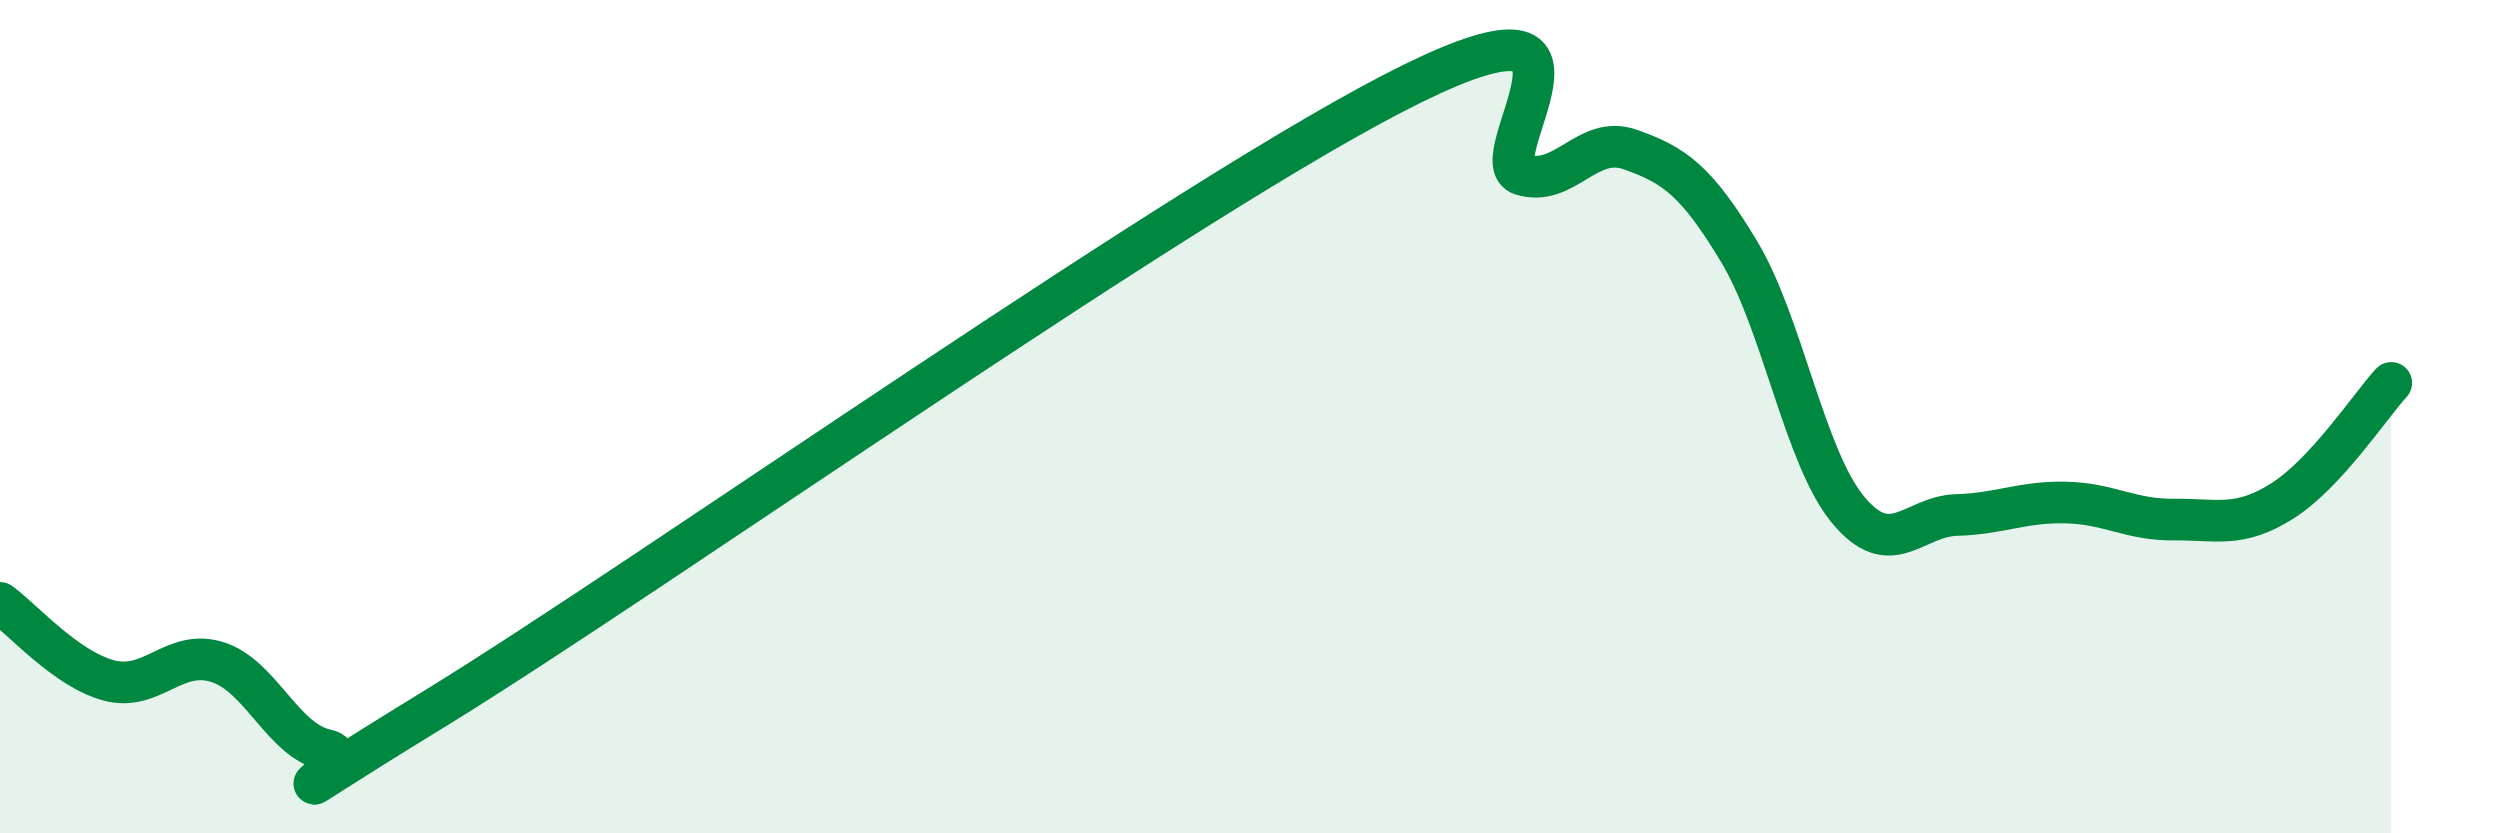 
    <svg width="60" height="20" viewBox="0 0 60 20" xmlns="http://www.w3.org/2000/svg">
      <path
        d="M 0,14.47 C 0.52,14.84 1.57,16.05 2.61,16.33 C 3.65,16.61 4.18,15.56 5.22,15.89 C 6.26,16.22 6.79,17.78 7.83,18 C 8.87,18.22 5.21,20.21 10.43,17.01 C 15.65,13.81 28.69,4.56 33.91,2 C 39.13,-0.56 35.48,3.87 36.52,4.19 C 37.56,4.51 38.09,3.22 39.13,3.59 C 40.17,3.96 40.7,4.31 41.74,6.04 C 42.78,7.77 43.31,10.97 44.35,12.23 C 45.39,13.49 45.92,12.39 46.96,12.36 C 48,12.33 48.53,12.04 49.57,12.06 C 50.61,12.08 51.13,12.48 52.17,12.47 C 53.21,12.46 53.74,12.68 54.78,12.02 C 55.82,11.36 56.87,9.76 57.39,9.19L57.39 20L0 20Z"
        fill="#008740"
        opacity="0.1"
        stroke-linecap="round"
        stroke-linejoin="round"
      />
      <path
        d="M 0,14.47 C 0.52,14.84 1.57,16.05 2.61,16.33 C 3.65,16.61 4.18,15.56 5.22,15.89 C 6.26,16.22 6.79,17.78 7.83,18 C 8.87,18.22 5.21,20.21 10.43,17.01 C 15.65,13.81 28.69,4.56 33.91,2 C 39.13,-0.56 35.48,3.87 36.52,4.19 C 37.56,4.51 38.09,3.22 39.13,3.59 C 40.17,3.96 40.7,4.31 41.74,6.04 C 42.78,7.77 43.31,10.97 44.35,12.23 C 45.39,13.49 45.92,12.39 46.96,12.36 C 48,12.33 48.53,12.04 49.57,12.06 C 50.61,12.08 51.13,12.48 52.17,12.47 C 53.21,12.46 53.74,12.68 54.78,12.02 C 55.82,11.36 56.87,9.76 57.39,9.19"
        stroke="#008740"
        stroke-width="1"
        fill="none"
        stroke-linecap="round"
        stroke-linejoin="round"
      />
    </svg>
  